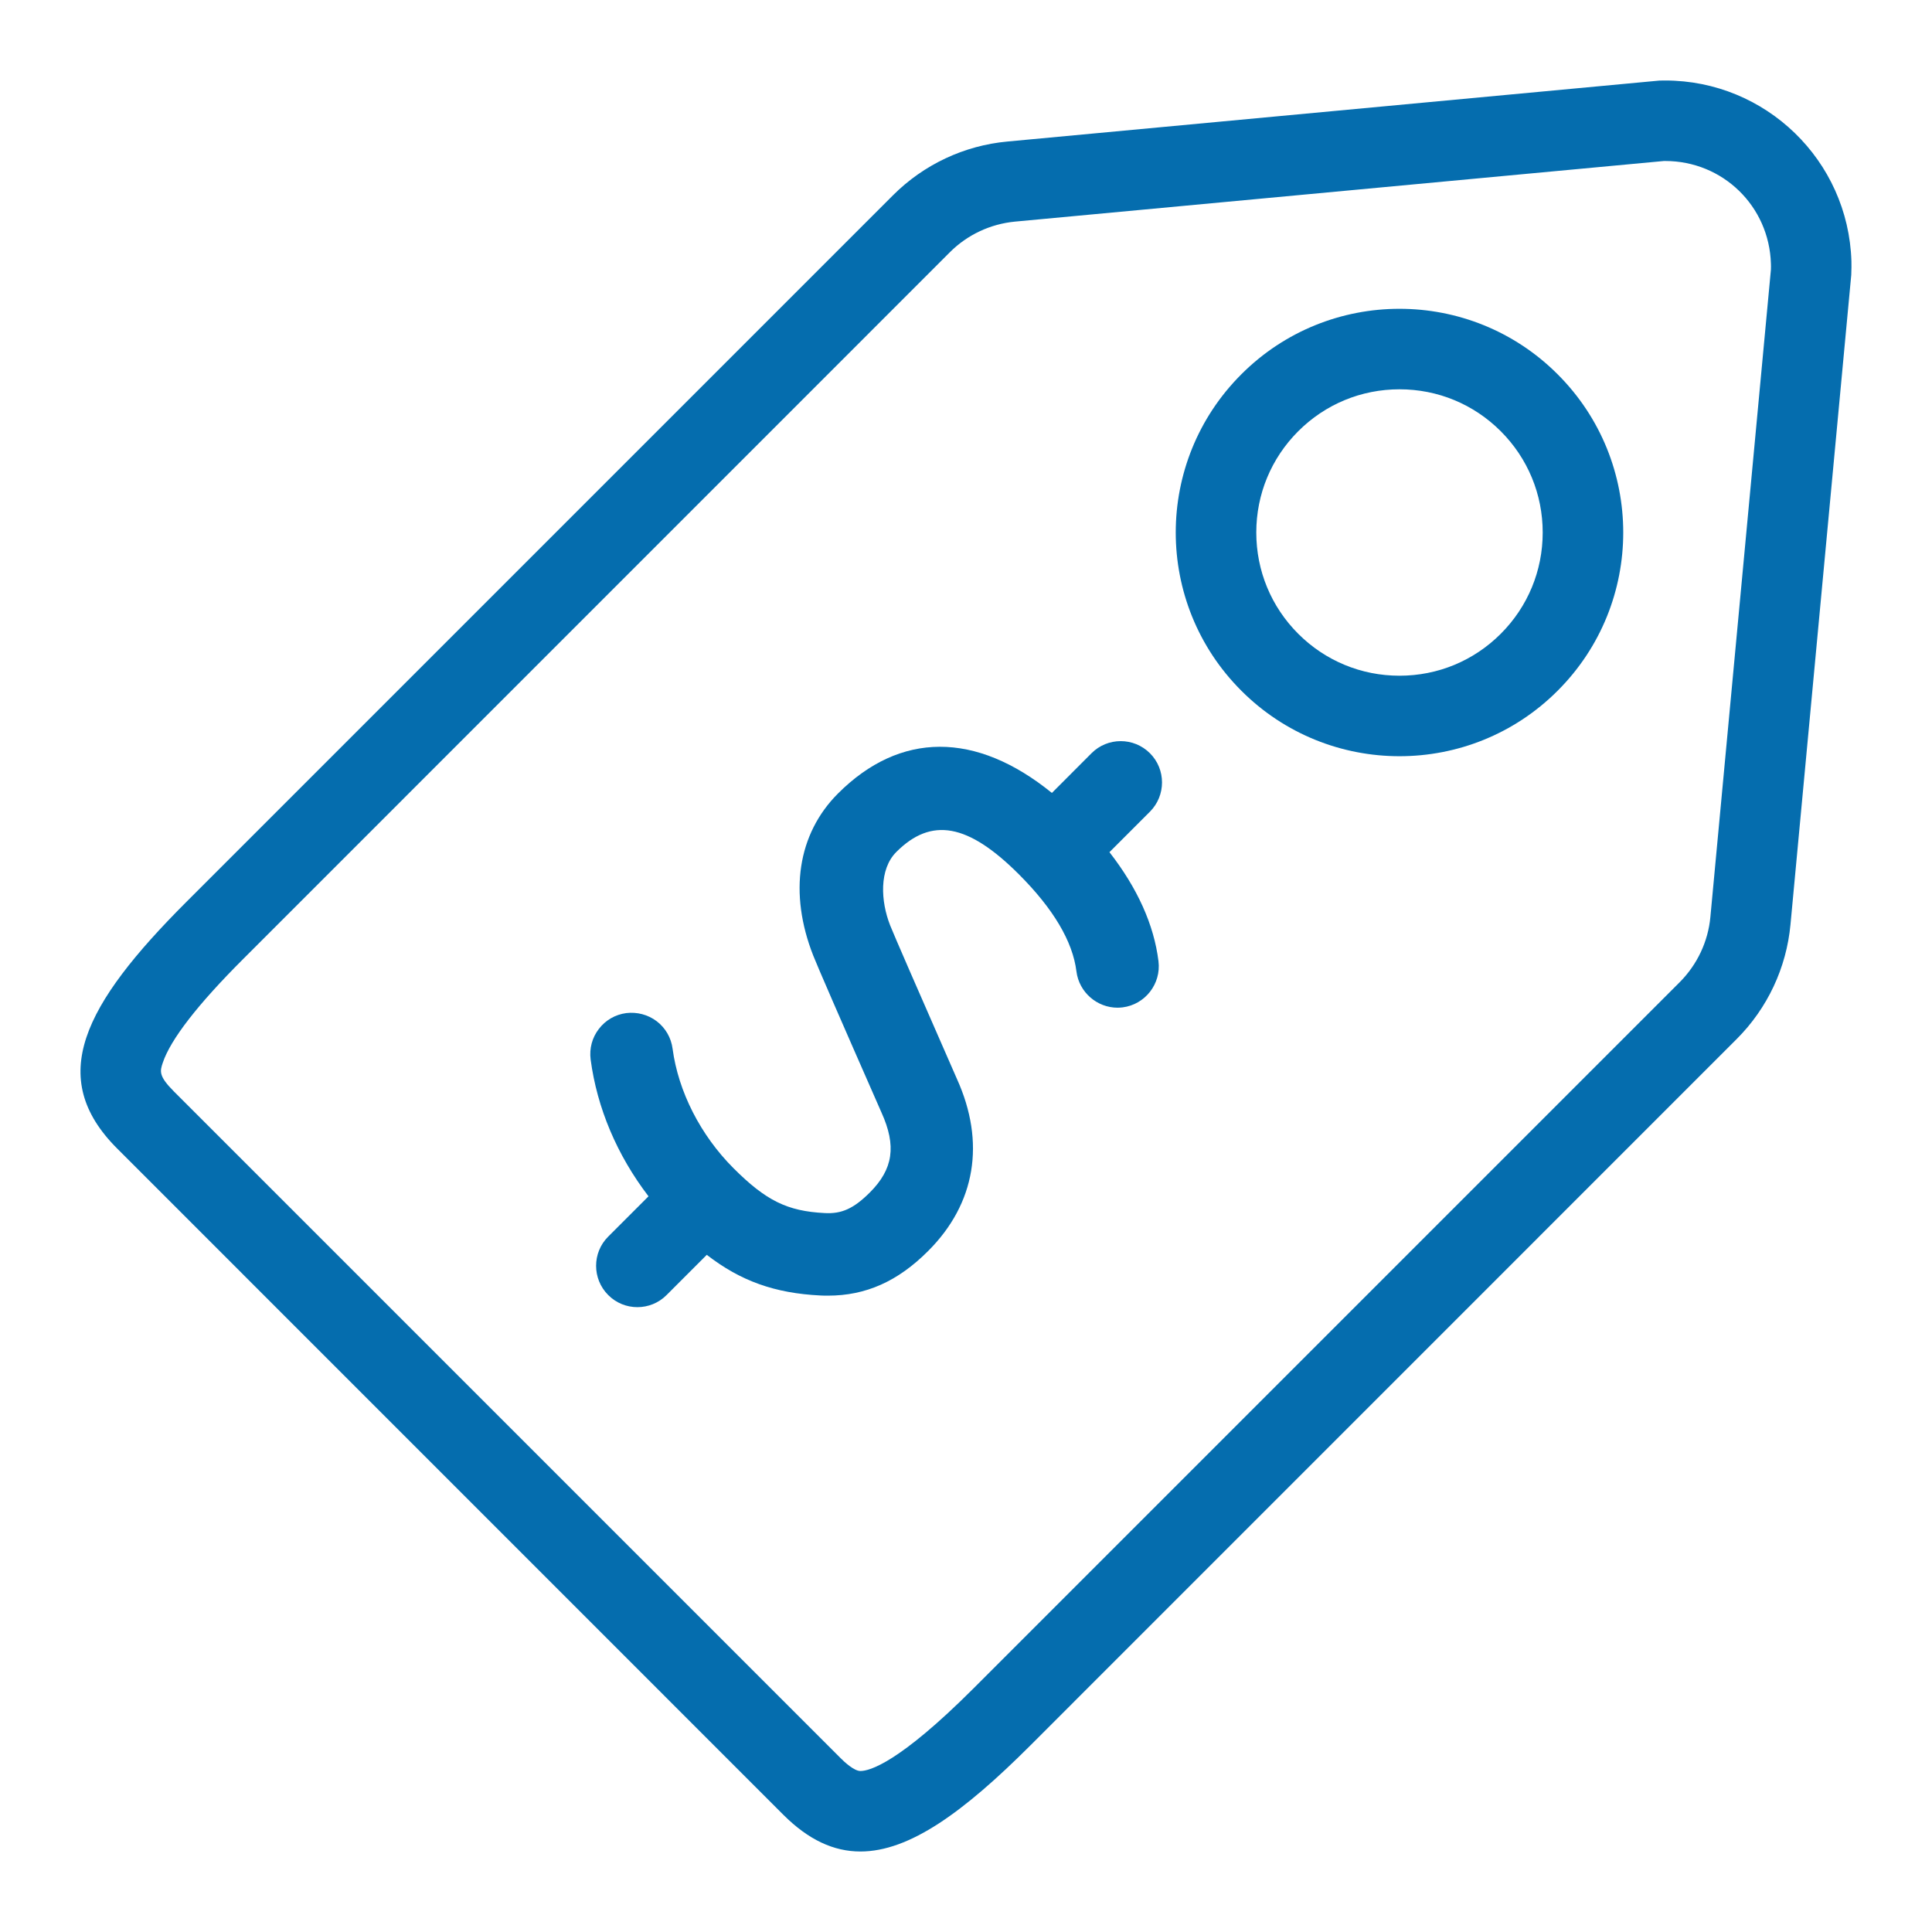 <svg width="24" height="24" viewBox="0 0 24 24" fill="none" xmlns="http://www.w3.org/2000/svg">
<path fill-rule="evenodd" clip-rule="evenodd" d="M15.42 4.65C15.962 4.107 16.674 3.836 17.385 3.836C18.096 3.836 18.808 4.107 19.35 4.65C20.436 5.735 20.436 7.495 19.35 8.58C18.808 9.123 18.096 9.394 17.385 9.394C16.674 9.394 15.962 9.123 15.42 8.58C14.334 7.495 14.334 5.735 15.42 4.65ZM17.385 8.394C17.861 8.394 18.307 8.209 18.643 7.873C18.979 7.537 19.164 7.09 19.164 6.615C19.164 6.14 18.979 5.693 18.643 5.357C18.307 5.021 17.861 4.836 17.385 4.836C16.91 4.836 16.463 5.021 16.127 5.357C15.791 5.693 15.606 6.14 15.606 6.615C15.606 7.09 15.791 7.537 16.127 7.873C16.463 8.209 16.91 8.394 17.385 8.394Z" fill="#056DAE"/>
<path d="M13.559 9.357C13.758 9.157 14.084 9.156 14.285 9.357C14.485 9.557 14.485 9.882 14.285 10.083L13.782 10.586C14.13 11.033 14.335 11.488 14.391 11.94C14.426 12.222 14.225 12.479 13.945 12.514C13.925 12.516 13.903 12.518 13.883 12.518C13.628 12.518 13.405 12.327 13.372 12.068C13.326 11.695 13.085 11.289 12.656 10.86C12.025 10.23 11.57 10.148 11.135 10.583C10.918 10.799 10.94 11.197 11.058 11.496C11.105 11.614 11.384 12.255 11.887 13.402C12.245 14.192 12.119 14.952 11.53 15.54C11.153 15.918 10.755 16.095 10.285 16.095C10.254 16.095 10.223 16.095 10.192 16.093C9.625 16.065 9.201 15.914 8.78 15.588L8.281 16.087C8.181 16.188 8.049 16.238 7.918 16.238C7.786 16.238 7.655 16.188 7.555 16.087C7.355 15.887 7.355 15.561 7.555 15.362L8.056 14.861C7.665 14.35 7.417 13.764 7.337 13.161C7.32 13.025 7.355 12.891 7.439 12.782C7.522 12.673 7.643 12.603 7.779 12.585C7.912 12.569 8.049 12.603 8.159 12.687C8.267 12.77 8.337 12.891 8.355 13.027C8.426 13.56 8.702 14.102 9.112 14.512C9.516 14.916 9.781 15.045 10.242 15.069C10.456 15.082 10.606 15.012 10.805 14.814C11.096 14.523 11.138 14.235 10.95 13.82C10.416 12.606 10.155 12.004 10.103 11.872C9.796 11.093 9.908 10.359 10.41 9.857C11.181 9.086 12.122 9.083 13.067 9.85L13.559 9.357Z" fill="#056DAE"/>
<path fill-rule="evenodd" clip-rule="evenodd" d="M20.614 1.001C20.638 1 20.662 1 20.686 1C21.932 1 22.961 1.991 22.999 3.246C23 3.292 23 3.339 22.997 3.415L22.242 11.485C22.192 12.022 21.956 12.525 21.574 12.907L12.8 21.682C11.967 22.514 11.297 23 10.688 23C10.356 23 10.043 22.855 9.732 22.545L1.455 14.267C0.573 13.385 1.033 12.486 2.318 11.201L11.093 2.426C11.475 2.044 11.978 1.807 12.516 1.758L20.614 1.001ZM21.247 11.391L21.999 3.349C22 3.319 22 3.298 21.999 3.276C21.978 2.56 21.4 2 20.686 2H20.67L12.608 2.753C12.304 2.782 12.017 2.916 11.8 3.133L3.026 11.908C2.457 12.476 2.119 12.912 2.022 13.202C1.987 13.307 1.968 13.366 2.162 13.56L10.44 21.838C10.488 21.887 10.61 22 10.688 22C10.802 22 11.166 21.9 12.093 20.974L20.867 12.2C21.083 11.983 21.219 11.696 21.247 11.391Z" fill="#056DAE"/>
</svg>

